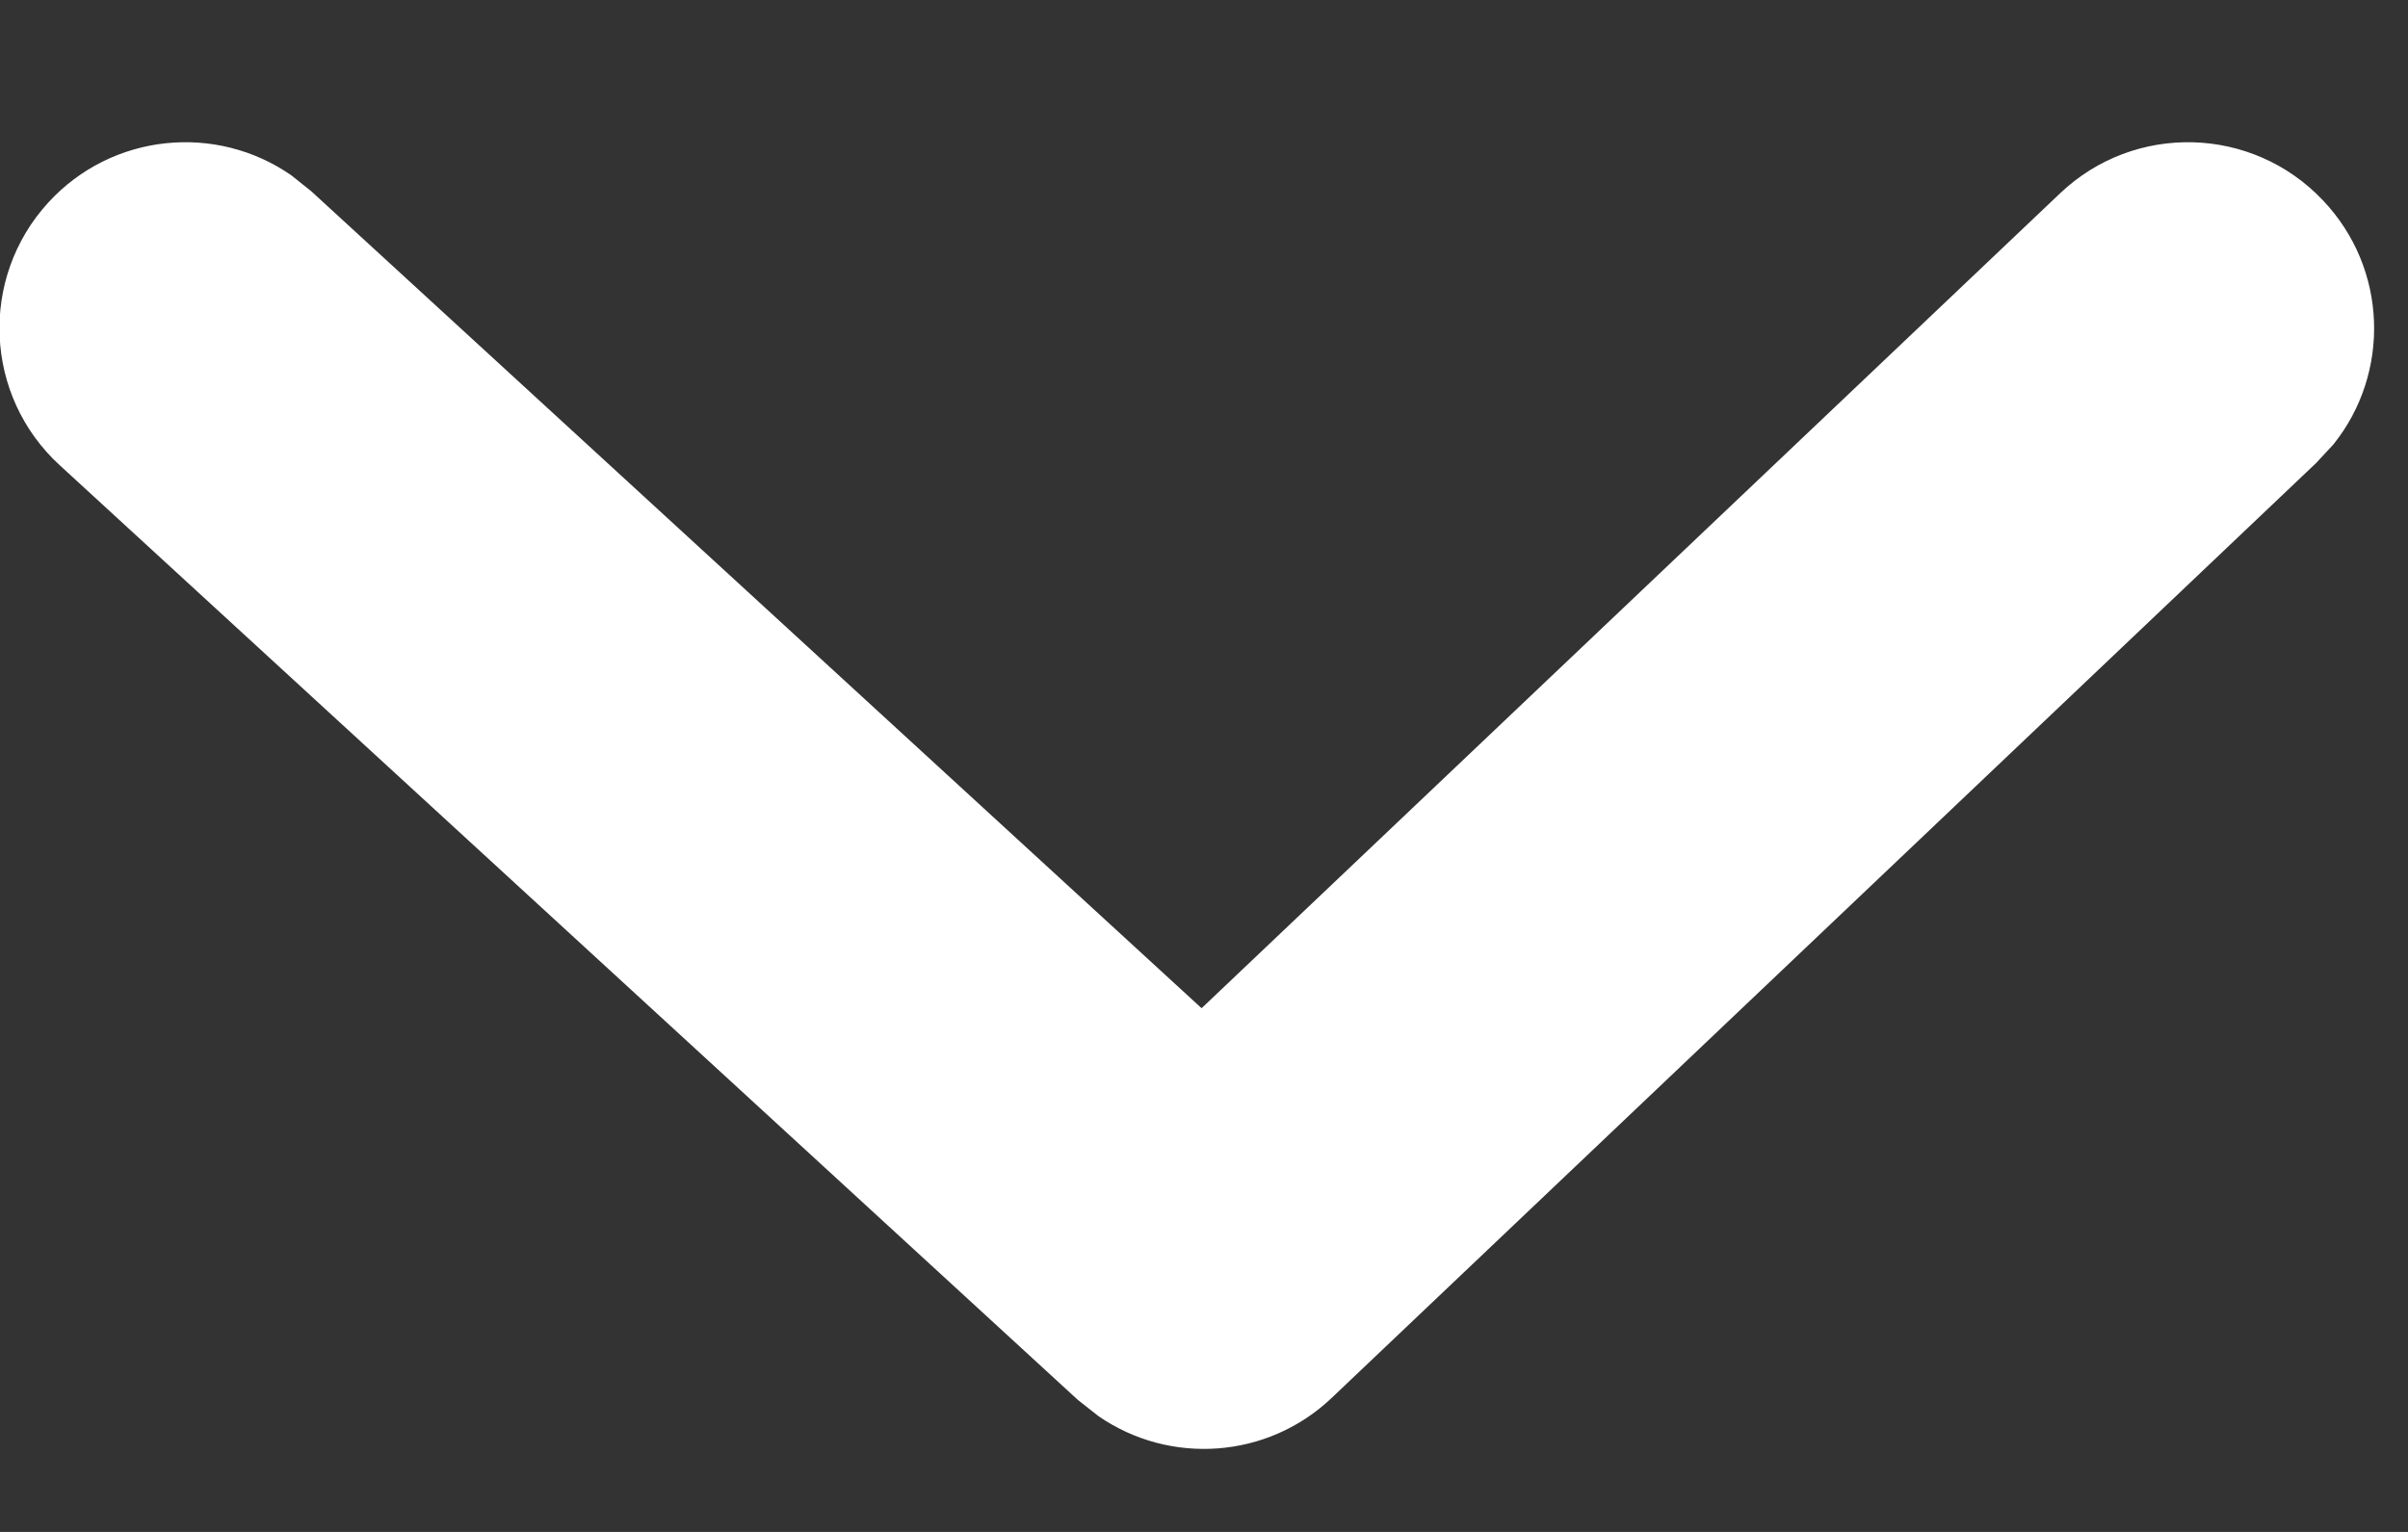 <?xml version="1.0" encoding="UTF-8"?>
<svg width="11px" height="7px" viewBox="0 0 11 7" version="1.1" xmlns="http://www.w3.org/2000/svg" xmlns:xlink="http://www.w3.org/1999/xlink">
    <rect x="0" y="0" width="11" height="7" fill="#333333" stroke="none"/>
    <g id="Page-1" stroke="none" stroke-width="1"  fill-rule="evenodd">
        <path fill="#fff" d="M9.41,0.884 C9.75,0.56 10.288,0.574 10.611,0.915 C10.908,1.227 10.921,1.705 10.659,2.031 L10.58,2.116 L6.084,6.387 C5.79,6.667 5.344,6.696 5.018,6.471 L4.924,6.397 L0.273,2.126 C-0.073,1.809 -0.096,1.271 0.221,0.925 C0.512,0.608 0.988,0.562 1.332,0.802 L1.422,0.874 L5.489,4.607 L9.41,0.884 Z" id="Path-2" fill-rule="nonzero"></path>
    </g>
</svg>